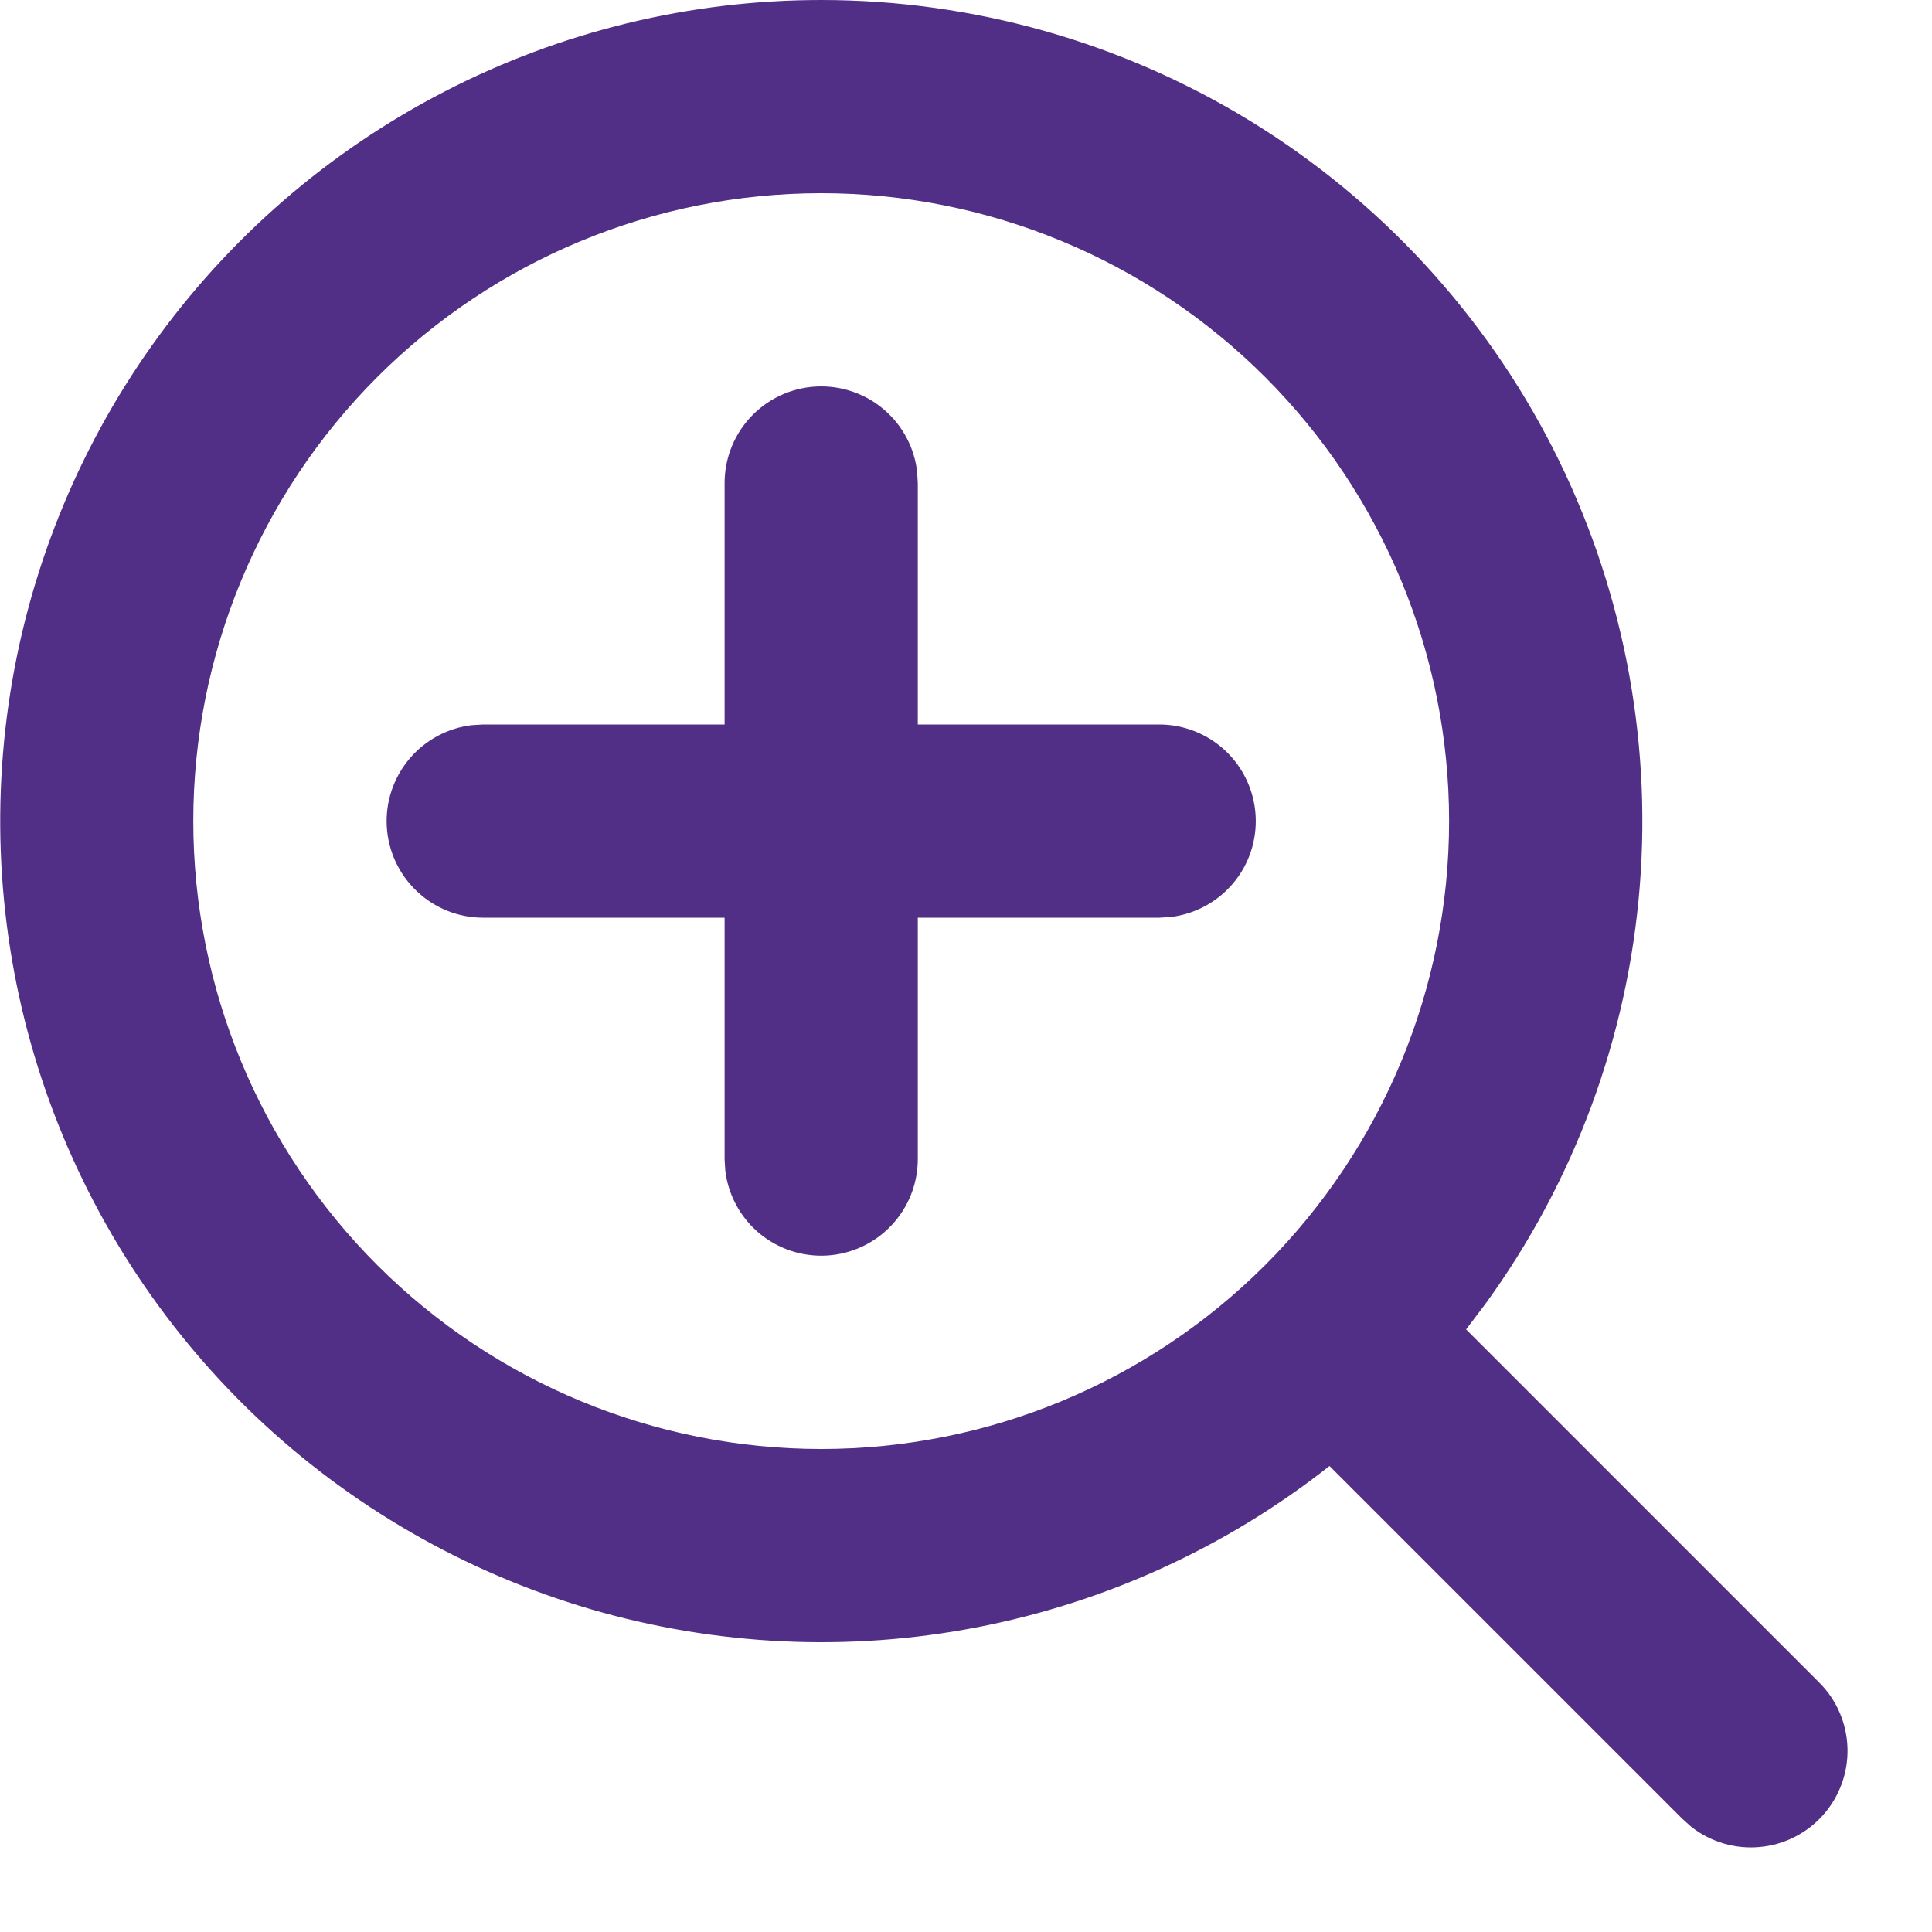 <?xml version="1.0" encoding="UTF-8"?> <svg xmlns="http://www.w3.org/2000/svg" width="20" height="20" viewBox="0 0 20 20" fill="none"><path d="M8.501 2.06021e-08C10.069 -0 11.607 0.434 12.944 1.253C14.281 2.073 15.365 3.246 16.077 4.644C16.788 6.042 17.099 7.609 16.975 9.172C16.851 10.736 16.297 12.234 15.374 13.502L15.177 13.762L18.829 17.414C19.011 17.593 19.116 17.836 19.125 18.09C19.134 18.346 19.044 18.594 18.876 18.786C18.707 18.977 18.472 19.097 18.218 19.12C17.964 19.144 17.71 19.069 17.509 18.912L17.415 18.828L13.763 15.176C12.699 16.015 11.449 16.587 10.118 16.845C8.788 17.103 7.415 17.038 6.114 16.658C4.813 16.277 3.622 15.59 2.64 14.656C1.659 13.721 0.915 12.565 0.471 11.285C0.027 10.004 -0.104 8.636 0.088 7.294C0.28 5.952 0.791 4.676 1.576 3.572C2.362 2.467 3.401 1.567 4.605 0.946C5.81 0.324 7.146 0 8.501 2.06021e-08ZM8.501 2C6.777 2 5.124 2.685 3.905 3.904C2.686 5.123 2.001 6.776 2.001 8.5C2.001 10.224 2.686 11.877 3.905 13.096C5.124 14.315 6.777 15 8.501 15C10.225 15 11.878 14.315 13.097 13.096C14.316 11.877 15.001 10.224 15.001 8.5C15.001 6.776 14.316 5.123 13.097 3.904C11.878 2.685 10.225 2 8.501 2ZM8.501 4C8.746 4 8.983 4.09 9.166 4.253C9.349 4.415 9.466 4.64 9.494 4.883L9.501 5V7.5H12.001C12.256 7.5 12.501 7.598 12.687 7.773C12.872 7.948 12.983 8.187 12.998 8.441C13.013 8.696 12.931 8.946 12.767 9.142C12.603 9.337 12.371 9.463 12.118 9.493L12.001 9.5H9.501V12C9.501 12.255 9.403 12.5 9.228 12.685C9.053 12.871 8.814 12.982 8.56 12.997C8.305 13.012 8.055 12.929 7.859 12.766C7.664 12.602 7.538 12.37 7.508 12.117L7.501 12V9.5H5.001C4.746 9.5 4.501 9.402 4.316 9.227C4.131 9.052 4.019 8.813 4.004 8.559C3.989 8.304 4.072 8.054 4.236 7.858C4.399 7.663 4.631 7.537 4.884 7.507L5.001 7.5H7.501V5C7.501 4.735 7.607 4.48 7.794 4.293C7.982 4.105 8.236 4 8.501 4Z" fill="#522F86"></path></svg> 